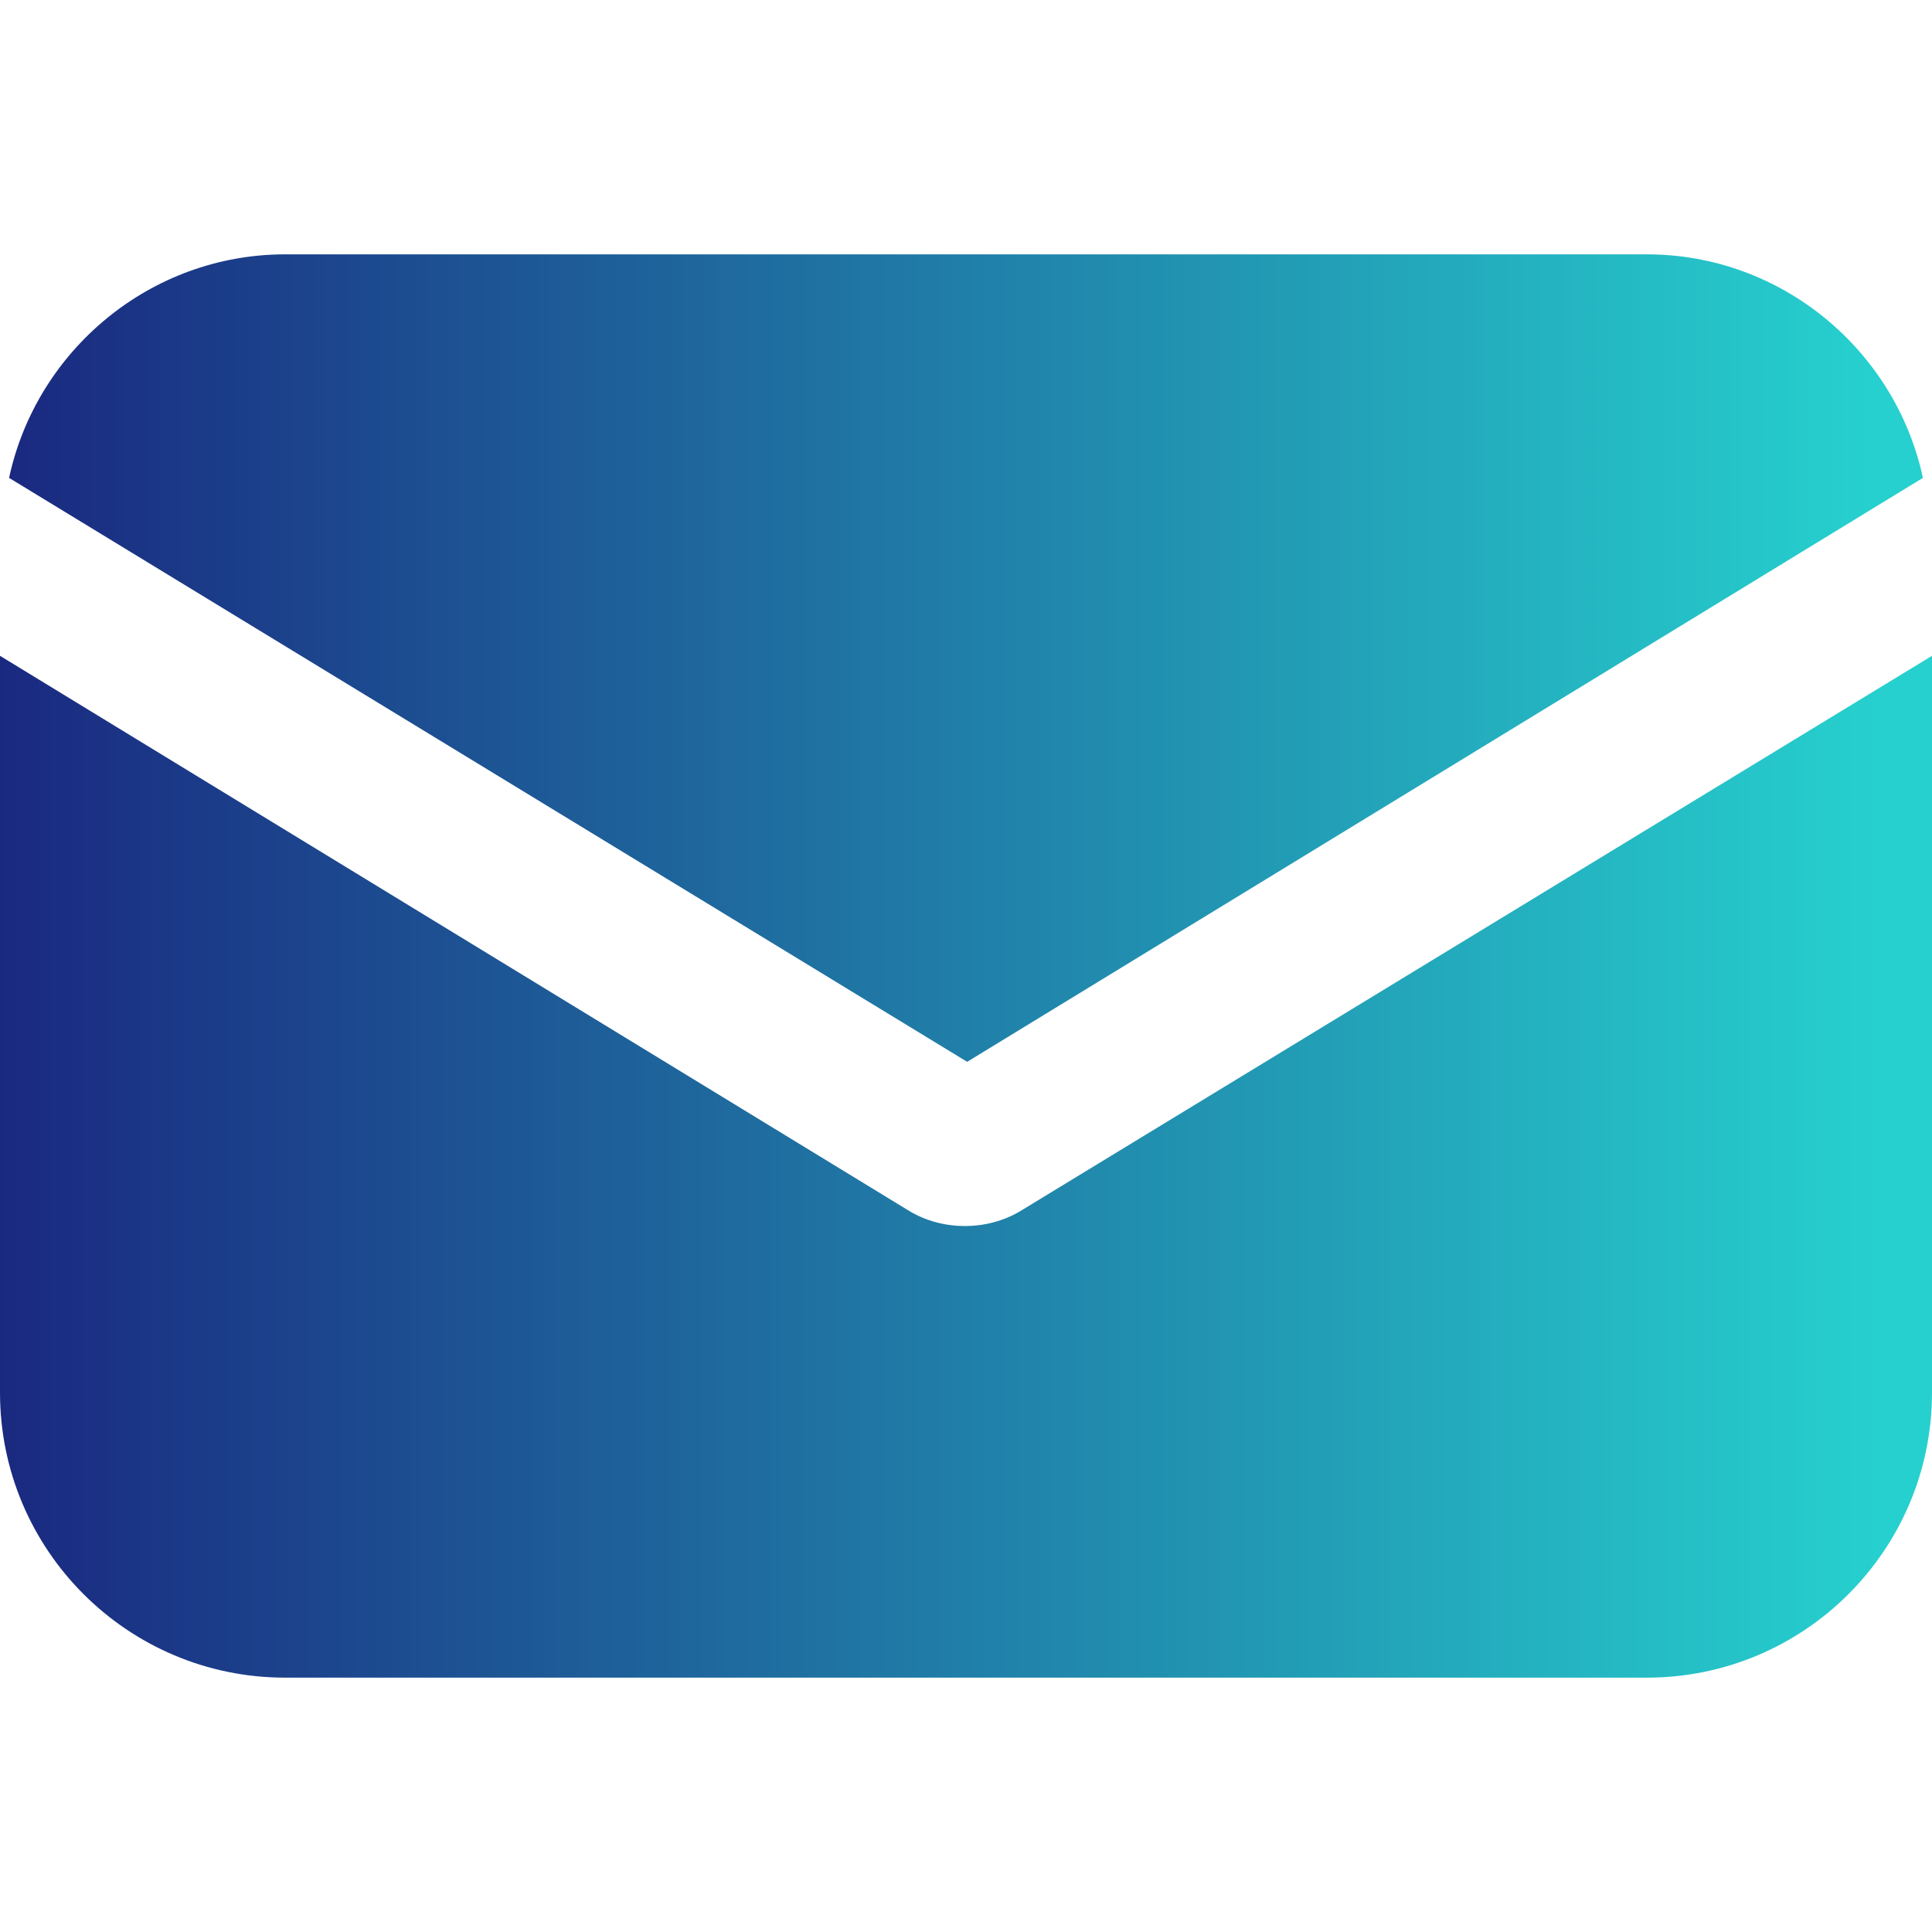 <svg width="20" height="20" viewBox="0 0 20 20" fill="none" xmlns="http://www.w3.org/2000/svg">
<path d="M10.579 12.527C10.39 12.645 10.177 12.692 9.988 12.692C9.799 12.692 9.587 12.645 9.398 12.527L0 6.789V14.416C0 16.045 1.322 17.367 2.952 17.367H17.048C18.678 17.367 20 16.045 20 14.416V6.789L10.579 12.527Z" fill="url(#paint0_linear_54_2251)"/>
<path d="M17.048 2.633H2.952C1.558 2.633 0.378 3.625 0.094 4.947L10.012 10.992L19.906 4.947C19.622 3.625 18.442 2.633 17.048 2.633Z" fill="url(#paint1_linear_54_2251)"/>
<defs>
<linearGradient id="paint0_linear_54_2251" x1="0" y1="12.078" x2="20" y2="12.078" gradientUnits="userSpaceOnUse">
<stop stop-color="#1A2980"/>
<stop offset="0.972" stop-color="#26D0CE"/>
</linearGradient>
<linearGradient id="paint1_linear_54_2251" x1="0.094" y1="6.812" x2="19.906" y2="6.812" gradientUnits="userSpaceOnUse">
<stop stop-color="#1A2980"/>
<stop offset="0.972" stop-color="#26D0CE"/>
</linearGradient>
</defs>
</svg>

